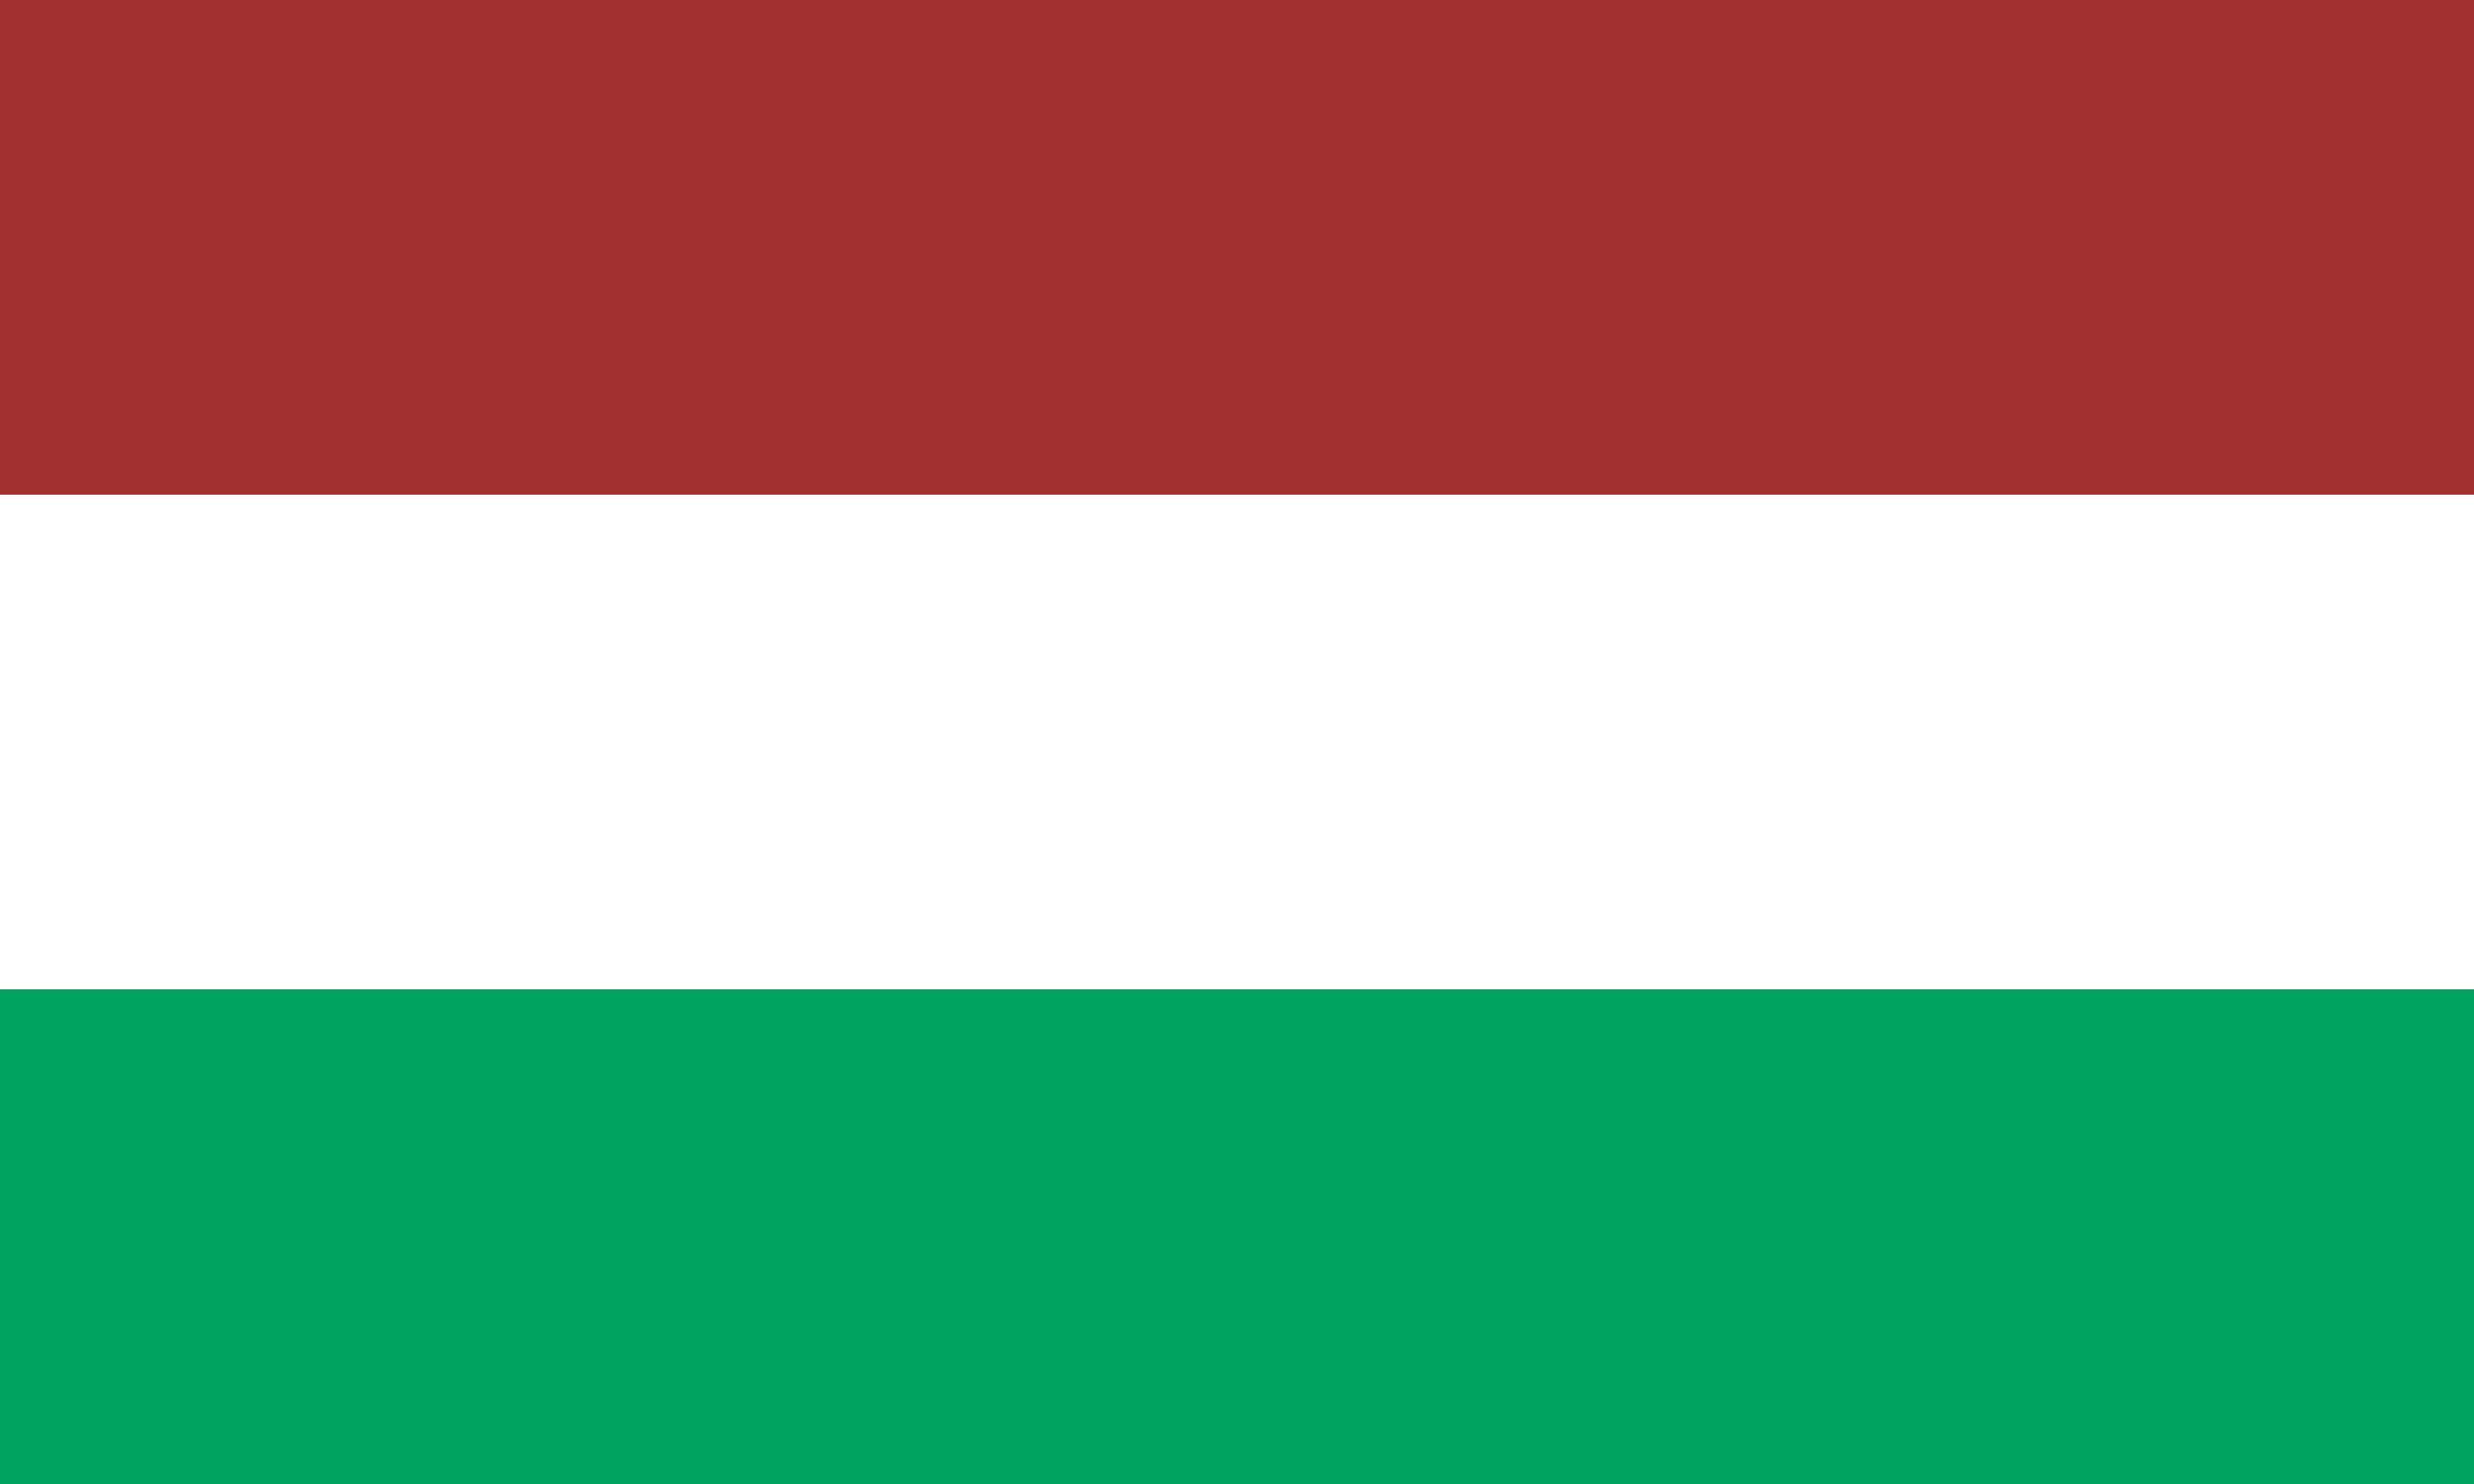 <?xml version="1.0" encoding="UTF-8" standalone="no"?>
<!-- Created with Inkscape (http://www.inkscape.org/) -->

<svg
   xmlns:dc="http://purl.org/dc/elements/1.1/"
   xmlns:cc="http://creativecommons.org/ns#"
   xmlns:rdf="http://www.w3.org/1999/02/22-rdf-syntax-ns#"
   xmlns:svg="http://www.w3.org/2000/svg"
   xmlns="http://www.w3.org/2000/svg"
   xmlns:sodipodi="http://sodipodi.sourceforge.net/DTD/sodipodi-0.dtd"
   xmlns:inkscape="http://www.inkscape.org/namespaces/inkscape"
   width="1000"
   height="600"
   id="svg22045"
   version="1.1"
   inkscape:version="0.92.2 (5c3e80d, 2017-08-06)"
   sodipodi:docname="Free State.svg"
   inkscape:export-filename="C:\Users\William\OneDrive\Omerica\Flags\Cantonal\Free State.png"
   inkscape:export-xdpi="28.799999"
   inkscape:export-ydpi="28.799999">
  <defs
     id="defs22047" />
  <sodipodi:namedview
     id="base"
     pagecolor="#ffffff"
     bordercolor="#666666"
     borderopacity="1.0"
     inkscape:pageopacity="0.0"
     inkscape:pageshadow="2"
     inkscape:zoom="0.87"
     inkscape:cx="220.98321"
     inkscape:cy="300"
     inkscape:document-units="px"
     inkscape:current-layer="layer1"
     showgrid="false"
     fit-margin-top="0"
     fit-margin-left="0"
     fit-margin-right="0"
     fit-margin-bottom="0"
     borderlayer="true"
     inkscape:window-width="1920"
     inkscape:window-height="1001"
     inkscape:window-x="-9"
     inkscape:window-y="-9"
     inkscape:window-maximized="1"
     showguides="true"
     inkscape:guide-bbox="true" />
  <g
     inkscape:label="Layer 1"
     inkscape:groupmode="layer"
     id="layer1"
     transform="translate(137.953,-226.181)">
    <rect
       style="fill:#a33030;fill-opacity:1;fill-rule:evenodd;stroke:none"
       id="rect5885"
       width="1000"
       height="600"
       x="-137.953"
       y="226.181"
       inkscape:export-filename="C:\Users\William\SkyDrive\Public\Omerica\Flags\Soltsteed (2x3).png"
       inkscape:export-xdpi="90"
       inkscape:export-ydpi="90" />
    <rect
       style="fill:#ffffff;fill-opacity:1;fill-rule:evenodd;stroke:none"
       id="rect28010"
       width="1000"
       height="400"
       x="-137.953"
       y="426.181"
       inkscape:export-filename="C:\Users\William\SkyDrive\Public\Omerica\Flags\Soltsteed (2x3).png"
       inkscape:export-xdpi="90"
       inkscape:export-ydpi="90" />
    <rect
       inkscape:export-ydpi="90"
       inkscape:export-xdpi="90"
       inkscape:export-filename="C:\Users\William\SkyDrive\Public\Omerica\Flags\Soltsteed (2x3).png"
       y="626.181"
       x="-137.953"
       height="200"
       width="1000"
       id="rect2991"
       style="fill:#00a360;fill-opacity:1;fill-rule:evenodd;stroke:none" />
  </g>
</svg>
